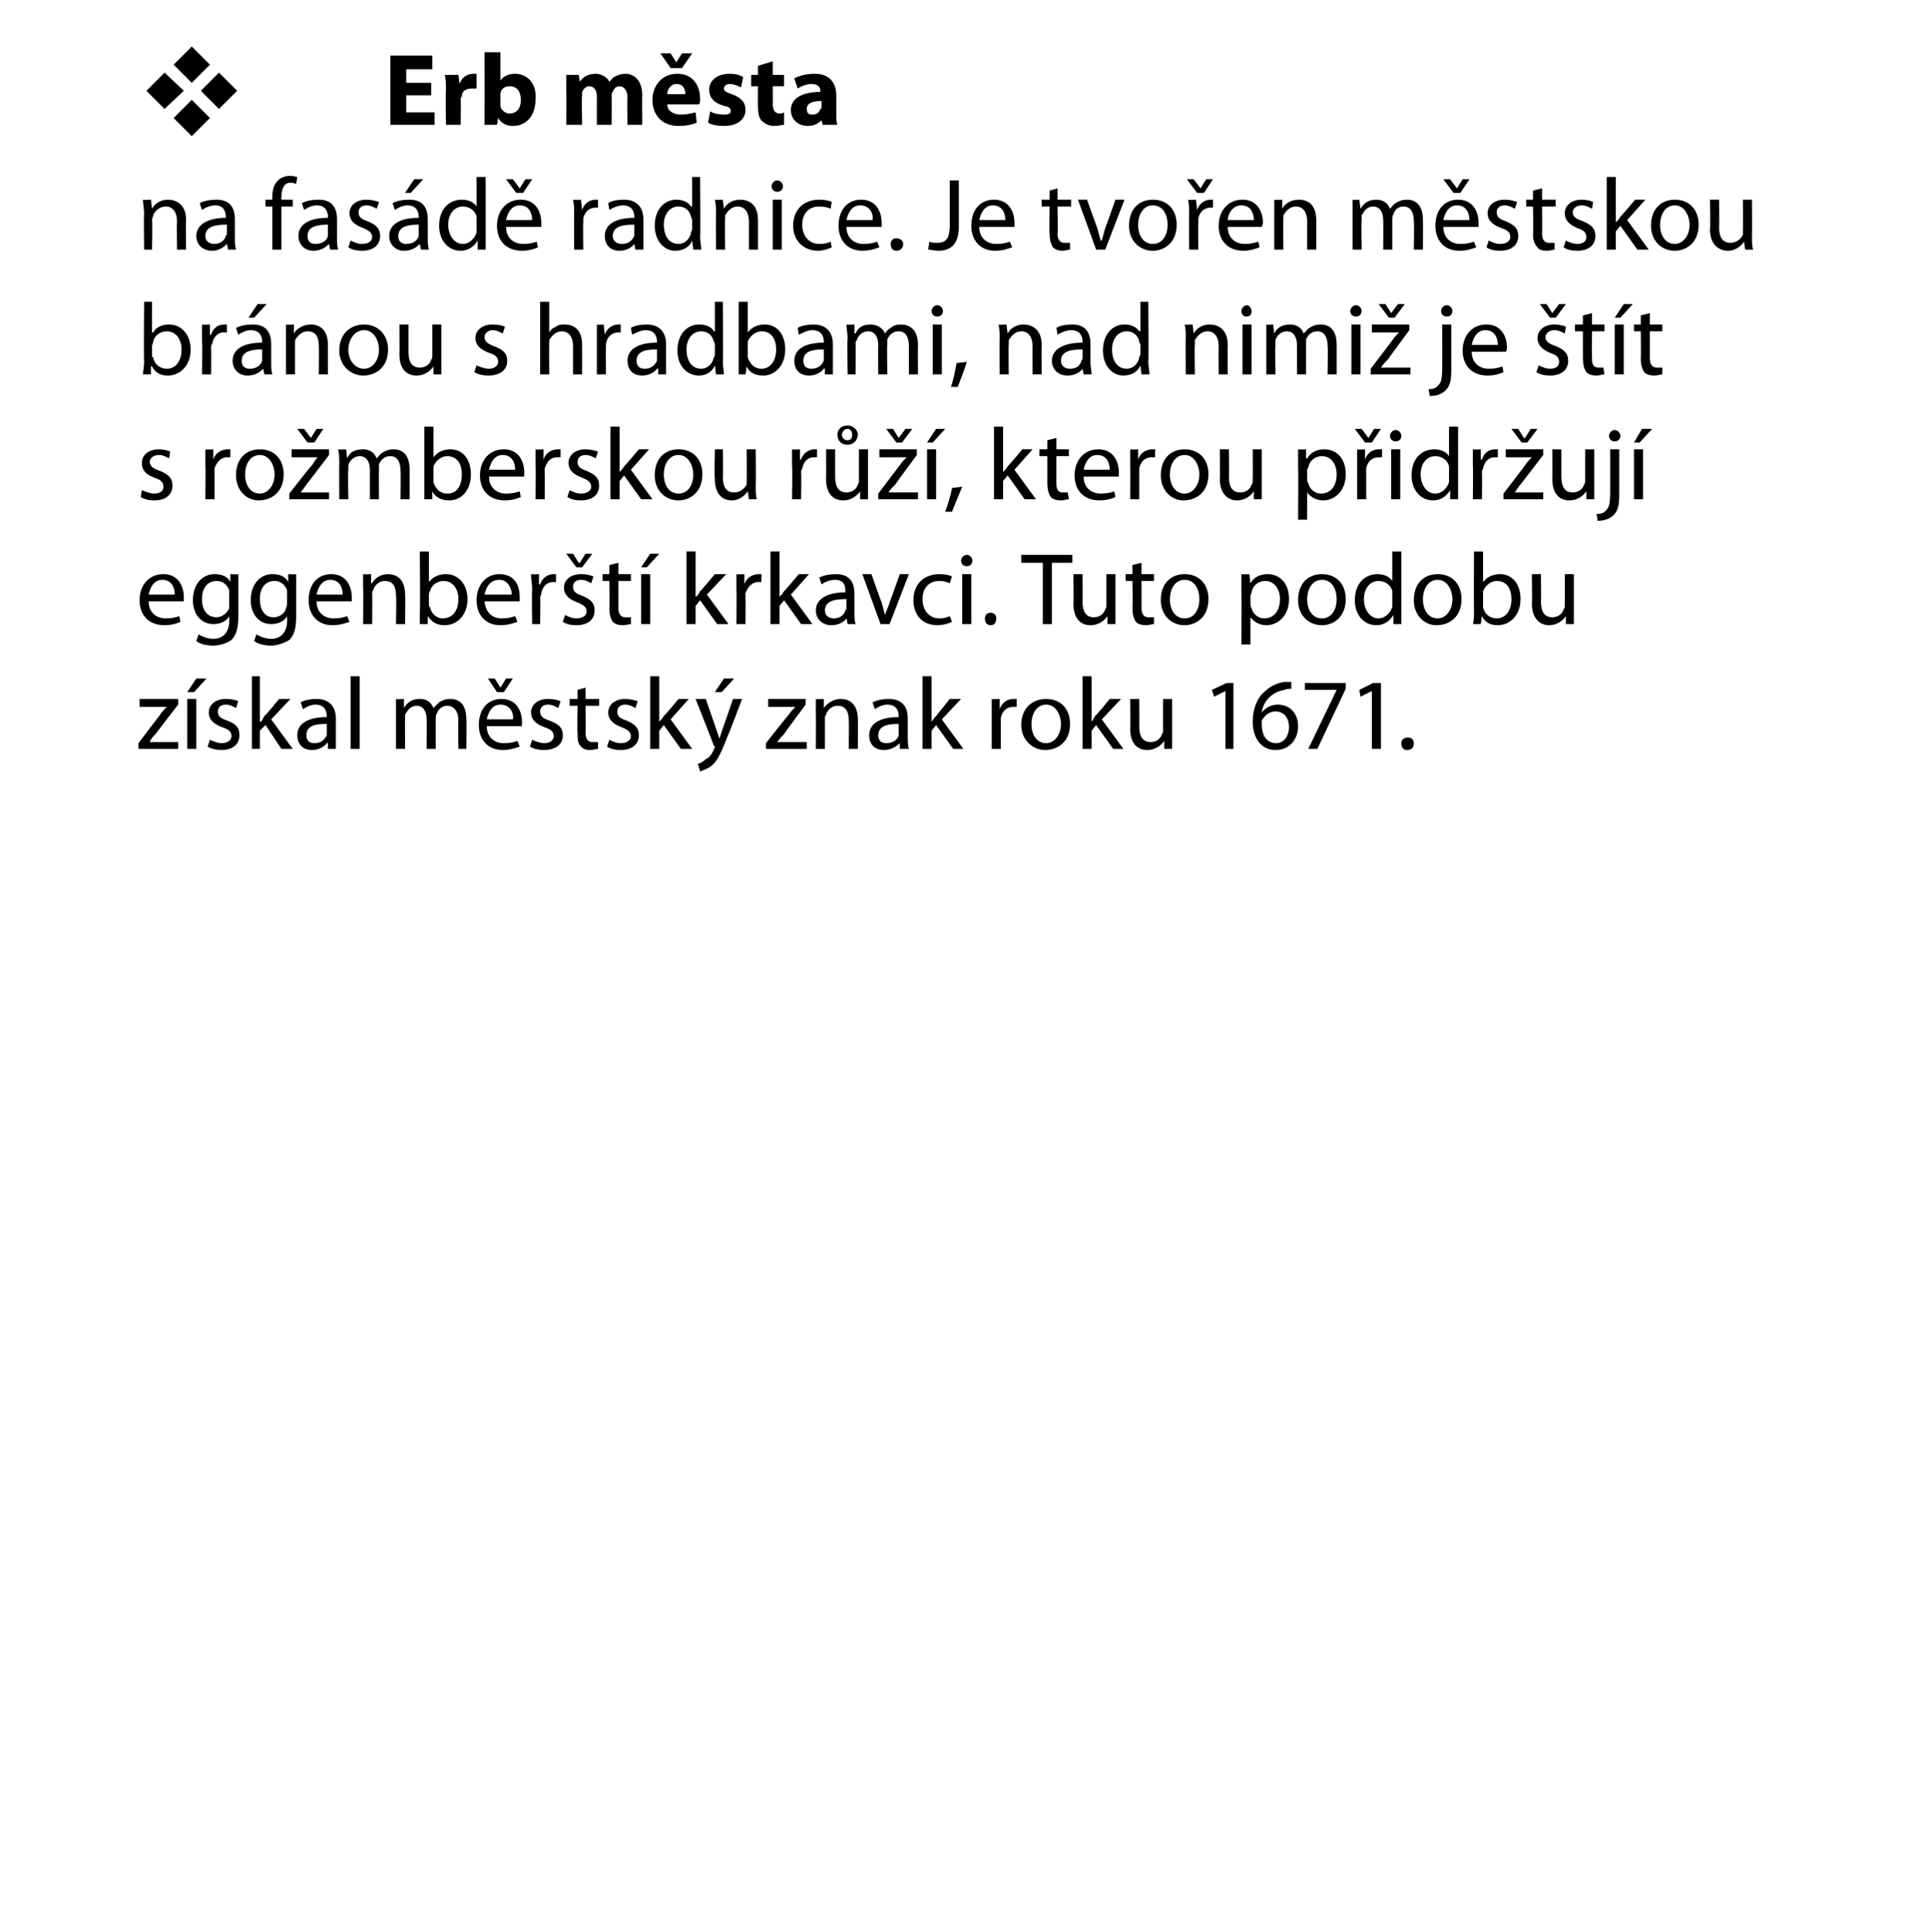<?xml version="1.0" standalone="no"?><!DOCTYPE svg PUBLIC "-//W3C//DTD SVG 1.1//EN" "http://www.w3.org/Graphics/SVG/1.1/DTD/svg11.dtd"><svg xmlns="http://www.w3.org/2000/svg" version="1.1" width="170px" height="170.3px" viewBox="0 0 170 170.3"><desc>v Erb m sta na fas d radnice Je tvo en m stskou br nou s hradbami, nad nimi je t t s ro mberskou r , kterou p i</desc><defs/><g id="Polygon170508"><path d="m12.2 65.5l1.9-2.5c.2-.3.4-.5.6-.7c0-.01 0 0 0 0h-2.4v-.7h3.4v.5s-1.99 2.57-2 2.6c-.2.2-.4.4-.5.7c-.05-.05 0 0 0 0h2.5v.6h-3.5v-.5zm4.3.5v-4.4h.8v4.4h-.8zm1.7-6.2L17.1 61h-.6l.8-1.2h.9zm.3 5.4c.2.1.7.3 1 .3c.6 0 .9-.3.9-.6c0-.4-.2-.6-.8-.8c-.8-.3-1.2-.7-1.2-1.3c0-.7.6-1.2 1.5-1.2c.5 0 .9.1 1.1.2l-.2.6c-.2-.1-.5-.3-.9-.3c-.5 0-.7.3-.7.6c0 .4.2.6.8.8c.8.3 1.1.6 1.1 1.3c0 .8-.6 1.3-1.6 1.3c-.4 0-.9-.1-1.2-.3l.2-.6zm4.4-1.6s.06.04.1 0c.1-.1.2-.3.3-.5c.04.05 1.3-1.5 1.3-1.5h1l-1.7 1.8l1.9 2.6h-1l-1.4-2.1l-.5.5v1.6h-.7v-6.4h.7v4zm6.7 1.4v1h-.7v-.5s-.06-.05-.1 0c-.2.3-.7.6-1.3.6c-.9 0-1.3-.6-1.3-1.3c0-1 .9-1.6 2.6-1.6v-.1c0-.3-.1-1-1-1c-.4 0-.8.2-1.1.4l-.2-.6c.3-.2.9-.3 1.4-.3c1.3 0 1.7.9 1.7 1.7v1.7zm-.8-1.2c-.9 0-1.8.1-1.8 1c0 .5.3.7.7.7c.6 0 .9-.3 1.1-.7v-1zm2.1-4.2h.8v6.4h-.8v-6.4zm4 3.2v-1.2c-.03.04.7 0 .7 0v.8s.02-.05 0 0c.3-.5.7-.8 1.4-.8c.6 0 1 .3 1.2.8l.5-.5c.3-.2.6-.3 1-.3c.6 0 1.4.3 1.4 1.8c.03.04 0 2.6 0 2.6h-.7s-.04-2.46 0-2.5c0-.8-.4-1.3-1-1.3c-.4 0-.8.3-.9.7c-.1.1-.1.3-.1.4v2.7h-.8s.03-2.61 0-2.6c0-.7-.3-1.2-.9-1.2c-.5 0-.8.4-1 .8v.4c-.02-.02 0 2.6 0 2.6h-.8v-3.2zm8 1.2c0 1 .7 1.5 1.5 1.5c.6 0 .9-.1 1.2-.2l.2.5c-.3.1-.8.3-1.5.3c-1.3 0-2.1-.9-2.1-2.2c0-1.3.7-2.3 2-2.3c1.4 0 1.8 1.2 1.8 2v.4h-3.1zm2.3-.6c.1-.5-.2-1.3-1.1-1.3c-.8 0-1.1.8-1.2 1.3h2.3zM43.8 61l-.8-1.2h.6l.5.8l.5-.8h.6l-.8 1.2h-.6zm3.1 4.2c.2.1.7.3 1.1.3c.5 0 .8-.3.8-.6c0-.4-.2-.6-.8-.8c-.8-.3-1.2-.7-1.2-1.3c0-.7.6-1.2 1.5-1.2c.5 0 .9.1 1.1.2l-.2.6c-.2-.1-.5-.3-.9-.3c-.5 0-.7.3-.7.6c0 .4.2.6.8.8c.8.3 1.2.6 1.2 1.3c0 .8-.6 1.3-1.7 1.3c-.4 0-.9-.1-1.2-.3l.2-.6zm4.7-4.6v1h1.2v.6h-1.2s.03 2.4 0 2.4c0 .5.2.8.6.8h.5v.6c-.1 0-.4.1-.7.1c-.4 0-.6-.1-.8-.3c-.3-.3-.3-.7-.3-1.2c-.04.03 0-2.4 0-2.4h-.7v-.6h.7v-.8l.7-.2zm2.1 4.6c.2.1.6.3 1 .3c.6 0 .9-.3.9-.6c0-.4-.3-.6-.8-.8c-.8-.3-1.2-.7-1.2-1.3c0-.7.6-1.2 1.5-1.2c.4 0 .8.1 1.1.2l-.2.6c-.2-.1-.5-.3-.9-.3c-.5 0-.7.3-.7.6c0 .4.2.6.8.8c.7.3 1.1.6 1.1 1.3c0 .8-.6 1.3-1.6 1.3c-.5 0-.9-.1-1.2-.3l.2-.6zm4.4-1.6s.04.04 0 0c.1-.1.3-.3.4-.5c.02.05 1.3-1.5 1.3-1.5h.9l-1.6 1.8L61 66h-1l-1.5-2.1l-.4.5v1.6h-.8v-6.4h.8v4zm4.1-2l.9 2.6l.3.9l.3-.9l.9-2.6h.8s-1.19 3.15-1.2 3.1c-.6 1.5-.9 2.3-1.5 2.8c-.4.3-.8.4-1 .5l-.2-.7c.2 0 .5-.2.7-.4c.3-.1.5-.4.7-.8c0-.1.1-.2.1-.2c0-.1 0-.1-.1-.2c.01-.04-1.6-4.1-1.6-4.1h.9zm2.5-1.8L63.6 61h-.6l.8-1.2h.9zm2.8 5.7s1.99-2.52 2-2.5c.2-.3.4-.5.6-.7c-.03-.01 0 0 0 0h-2.4v-.7h3.3v.5s-1.92 2.57-1.9 2.6c-.2.2-.4.4-.6.7c.02-.05 0 0 0 0h2.6v.6h-3.6v-.5zm4.4-2.7v-1.2c-.02.04.7 0 .7 0v.8s.05-.04 0 0c.3-.4.8-.8 1.5-.8c.6 0 1.5.3 1.5 1.8c.02.01 0 2.6 0 2.6h-.8s.03-2.51 0-2.5c0-.7-.2-1.3-1-1.3c-.5 0-.9.4-1 .8c-.1.1-.1.2-.1.4v2.6h-.8s.02-3.18 0-3.2zM80 65c0 .3 0 .7.1 1h-.8v-.5s-.05-.05 0 0c-.3.3-.8.6-1.4.6c-.9 0-1.3-.6-1.3-1.3c0-1 .9-1.6 2.6-1.6v-.1c0-.3-.1-1-1-1c-.4 0-.8.2-1.1.4l-.2-.6c.4-.2.9-.3 1.4-.3c1.4 0 1.7.9 1.7 1.7v1.7zm-.8-1.2c-.8 0-1.8.1-1.8 1c0 .5.3.7.7.7c.6 0 1-.3 1.1-.7v-1zm2.9-.2s-.02.04 0 0c.1-.1.2-.3.4-.5l1.2-1.5h1L83 63.4l1.9 2.6h-.9l-1.5-2.1l-.4.5v1.6h-.8v-6.4h.8v4zm5.3-.6v-1.4c-.02.04.7 0 .7 0v.9s.03.01 0 0c.2-.6.7-.9 1.2-.9h.3v.7h-.3c-.6 0-1 .4-1.1 1v2.7h-.8v-3zm6.9.8c0 1.6-1.1 2.3-2.2 2.3c-1.1 0-2.1-.9-2.1-2.2c0-1.5 1-2.3 2.2-2.3c1.3 0 2.1.9 2.1 2.2zm-3.4 0c0 1 .5 1.7 1.3 1.7c.7 0 1.3-.7 1.3-1.7c0-.7-.4-1.7-1.3-1.7c-.9 0-1.3.9-1.3 1.7zm5.3-.2s-.03.04 0 0c.1-.1.2-.3.3-.5c.05.05 1.3-1.5 1.3-1.5h1l-1.7 1.8L99 66h-.9l-1.5-2.1l-.4.5v1.6h-.8v-6.4h.8v4zm7.1 1.2v1.2h-.7v-.7s-.03-.01 0 0c-.2.3-.7.8-1.5.8c-.7 0-1.5-.4-1.5-1.9c.03-.01 0-2.6 0-2.6h.8s.02 2.45 0 2.4c0 .9.3 1.4 1 1.4c.5 0 .9-.3 1-.7c.1-.1.1-.2.1-.4v-2.7h.8v3.2zm4.7-3.9l-1 .5l-.2-.6l1.3-.6h.6v5.8h-.7v-5.1zm5.8-.2c-.1 0-.4 0-.6.1c-1.2.2-1.9 1.1-2 2c.3-.4.8-.7 1.4-.7c1.1 0 1.8.8 1.8 1.9c0 1.1-.7 2.1-2 2.1c-1.2 0-2-1-2-2.5c0-1.1.4-2.1 1-2.6c.5-.5 1.1-.8 1.8-.9h.6v.6zm-.2 3.4c0-.9-.5-1.4-1.2-1.4c-.5 0-.9.3-1.2.8v.3c0 1 .4 1.7 1.3 1.7c.6 0 1.1-.6 1.1-1.4zm5-3.9v.5l-2.5 5.3h-.8l2.5-5.2H115v-.6h3.6zm2.3.7l-1 .5l-.1-.6l1.2-.6h.7v5.8h-.8v-5.1zm2.6 4.6c0-.3.2-.5.6-.5c.3 0 .5.2.5.5c0 .4-.2.6-.6.6c-.3 0-.5-.2-.5-.6z" stroke="none" fill="#000"/></g><g id="Polygon170507"><path d="m13.1 53c0 1 .7 1.5 1.5 1.5c.6 0 .9-.1 1.2-.2l.1.5c-.2.1-.7.3-1.4.3c-1.4 0-2.2-.9-2.2-2.2c0-1.3.8-2.3 2.1-2.3c1.4 0 1.8 1.2 1.8 2v.4h-3.1zm2.3-.6c0-.5-.2-1.3-1.1-1.3c-.8 0-1.1.8-1.2 1.3h2.3zm5.6 2c0 1-.2 1.6-.6 2c-.4.3-1.1.5-1.6.5c-.5 0-1.1-.1-1.5-.4l.2-.6c.3.2.8.4 1.3.4c.8 0 1.4-.5 1.4-1.6c.02.03 0-.4 0-.4c0 0 .01-.05 0 0c-.2.4-.7.7-1.4.7c-1.1 0-1.8-.9-1.8-2.1c0-1.5.9-2.3 1.9-2.3c.8 0 1.2.3 1.4.7v-.7s.74.04.7 0v3.8zm-.8-2v-.4c-.2-.5-.6-.8-1.1-.8c-.8 0-1.3.6-1.3 1.6c0 .9.4 1.6 1.3 1.6c.4 0 .9-.3 1.1-.8v-1.2zm5.9 2c0 1-.2 1.6-.6 2c-.5.3-1.1.5-1.6.5c-.5 0-1.1-.1-1.5-.4l.2-.6c.3.2.8.4 1.3.4c.8 0 1.4-.5 1.4-1.6c.02.03 0-.4 0-.4c0 0 0-.05 0 0c-.2.4-.7.7-1.4.7c-1.1 0-1.8-.9-1.8-2.1c0-1.5.9-2.3 1.9-2.3c.8 0 1.2.3 1.4.7c-.01 0 0 0 0 0v-.7s.74.04.7 0v3.8zm-.8-2v-.4c-.2-.5-.6-.8-1.1-.8c-.8 0-1.3.6-1.3 1.6c0 .9.4 1.6 1.2 1.6c.5 0 1-.3 1.1-.8c.1-.2.1-.3.1-.5v-.7zm2.6.6c0 1 .7 1.5 1.5 1.5c.6 0 .9-.1 1.2-.2l.2.5c-.3.1-.8.3-1.5.3c-1.3 0-2.1-.9-2.1-2.2c0-1.3.7-2.3 2-2.3c1.4 0 1.8 1.2 1.8 2v.4h-3.1zm2.3-.6c0-.5-.2-1.3-1.1-1.3c-.8 0-1.1.8-1.2 1.3h2.3zm1.8-.6v-1.2c-.01.04.7 0 .7 0v.8s.06-.04.1 0c.2-.4.7-.8 1.4-.8c.6 0 1.5.3 1.5 1.8c.04.01 0 2.6 0 2.6h-.8s.05-2.51 0-2.5c0-.7-.2-1.3-1-1.3c-.5 0-.9.4-1 .8c-.1.1-.1.2-.1.4c.02-.02 0 2.6 0 2.6h-.8s.03-3.18 0-3.2zm5-3.2h.8v2.7s.04.05 0 0c.3-.4.8-.7 1.5-.7c1.1 0 1.9.9 1.9 2.2c0 1.5-1 2.3-2 2.3c-.6 0-1.1-.2-1.5-.8c.04-.01 0 0 0 0v.7h-.7v-1.1c.04-.02 0-5.3 0-5.3zm.8 4.7c0 .1 0 .2.1.2c.1.6.6 1 1.1 1c.9 0 1.4-.7 1.4-1.7c0-.9-.5-1.6-1.3-1.6c-.6 0-1.1.4-1.2.9c-.1.1-.1.3-.1.4v.8zm4.9-.3c.1 1 .7 1.5 1.5 1.5c.6 0 .9-.1 1.2-.2l.2.5c-.3.1-.8.3-1.5.3c-1.3 0-2.1-.9-2.1-2.2c0-1.3.8-2.3 2-2.3c1.5 0 1.8 1.2 1.8 2v.4h-3.1zm2.4-.6c0-.5-.3-1.3-1.1-1.3c-.9 0-1.2.8-1.3 1.3h2.4zm1.8-.4c0-.5-.1-1-.1-1.4c.02.04.7 0 .7 0v.9h.1c.2-.6.7-.9 1.2-.9h.2v.7h-.3c-.5 0-.9.4-1 1c0 .1-.1.3-.1.4c.04-.02 0 2.3 0 2.3h-.7s-.05-3 0-3zm2.9 2.2c.2.1.6.3 1 .3c.6 0 .9-.3.9-.6c0-.4-.3-.6-.8-.8c-.8-.3-1.2-.7-1.2-1.3c0-.7.6-1.2 1.5-1.2c.5 0 .8.1 1.1.2l-.2.6c-.2-.1-.5-.3-.9-.3c-.5 0-.7.3-.7.6c0 .4.2.6.8.8c.7.3 1.1.6 1.1 1.3c0 .8-.6 1.3-1.6 1.3c-.5 0-.9-.1-1.2-.3l.2-.6zm1-4.2l-.9-1.2h.6l.5.8h.1l.5-.8h.6l-.9 1.2h-.5zm3.7-.4v1h1.1v.6h-1.1v2.4c0 .5.2.8.6.8h.5v.6c-.2 0-.4.1-.7.1c-.4 0-.7-.1-.9-.3c-.2-.3-.3-.7-.3-1.2c.03.03 0-2.4 0-2.4h-.6v-.6h.6v-.8l.8-.2zm2 5.4v-4.4h.8v4.4h-.8zm1.6-6.2L57 50h-.5l.8-1.2h.8zm3.2 3.8s.04.04 0 0c.2-.1.3-.3.4-.5c.02.05 1.3-1.5 1.3-1.5h1l-1.7 1.8l1.9 2.6h-1l-1.5-2.1l-.4.5v1.6h-.8v-6.4h.8v4zm3.6-.6v-1.4c-.01.04.7 0 .7 0v.9s.05.01 0 0c.2-.6.7-.9 1.3-.9h.2v.7h-.3c-.5 0-.9.4-1.1 1v.4c.02-.02 0 2.3 0 2.3h-.8s.03-3 0-3zm3.8.6s.02.04 0 0c.1-.1.3-.3.4-.5c0 .05 1.3-1.5 1.3-1.5h.9l-1.6 1.8l1.9 2.6h-1l-1.5-2.1l-.4.5v1.6h-.8v-6.4h.8v4zm6.6 1.4c0 .3 0 .7.1 1h-.7l-.1-.5s-.01-.05 0 0c-.2.3-.7.6-1.3.6c-.9 0-1.4-.6-1.4-1.3c0-1 1-1.6 2.6-1.6v-.1c0-.3 0-1-.9-1c-.5 0-.9.2-1.2.4l-.2-.6c.4-.2.9-.3 1.5-.3c1.3 0 1.6.9 1.6 1.7v1.7zm-.7-1.2c-.9 0-1.9.1-1.9 1c0 .5.4.7.8.7c.5 0 .9-.3 1-.7c.1-.1.1-.2.1-.3v-.7zm2.2-2.2s.87 2.48.9 2.5l.3 1.1c.1-.4.3-.7.4-1.1c.02-.02.9-2.5.9-2.5h.8L78.4 55h-.8L76 50.6h.8zm7.1 4.2c-.2.1-.7.3-1.3.3c-1.3 0-2.1-.9-2.1-2.2c0-1.4.9-2.3 2.3-2.3c.5 0 .9.1 1.1.2l-.2.6c-.2-.1-.5-.2-.9-.2c-1 0-1.5.7-1.5 1.6c0 1 .6 1.7 1.5 1.7c.4 0 .7-.1.9-.2l.2.5zm.9.2v-4.4h.8v4.4h-.8zm.9-5.6c0 .3-.2.5-.5.5c-.3 0-.5-.2-.5-.5c0-.2.2-.5.5-.5c.3 0 .5.3.5.5zm1.1 5.1c0-.3.2-.5.5-.5c.3 0 .5.2.5.5c0 .4-.2.6-.5.6c-.3 0-.5-.2-.5-.6zm5.1-4.9H90v-.7h4.5v.7h-1.8v5.4h-.8v-5.4zm6.4 4.2v1.2h-.7v-.7s-.03-.01 0 0c-.2.3-.7.8-1.5.8c-.7 0-1.5-.4-1.5-1.9c.03-.01 0-2.6 0-2.6h.8s.02 2.45 0 2.4c0 .9.3 1.4 1 1.4c.5 0 .9-.3 1-.7c.1-.1.1-.2.1-.4v-2.7h.8v3.2zm2.3-4.2v1h1.1v.6h-1.1v2.4c0 .5.2.8.6.8h.5v.6c-.2 0-.4.1-.7.1c-.4 0-.7-.1-.9-.3c-.2-.3-.3-.7-.3-1.2c.04.03 0-2.4 0-2.4h-.6v-.6h.6v-.8l.8-.2zm5.9 3.2c0 1.6-1.1 2.3-2.1 2.3c-1.2 0-2.1-.9-2.1-2.2c0-1.5.9-2.3 2.1-2.3c1.3 0 2.1.9 2.1 2.2zm-3.4 0c0 1 .5 1.7 1.3 1.7c.8 0 1.3-.7 1.3-1.7c0-.7-.3-1.7-1.3-1.7c-.9 0-1.3.9-1.3 1.7zm6.3-.7v-1.5c.01.04.7 0 .7 0l.1.8s-.03-.01 0 0c.3-.5.8-.8 1.5-.8c1.1 0 1.9.8 1.9 2.2c0 1.5-1 2.3-2 2.3c-.6 0-1.1-.3-1.4-.7c.04.02 0 0 0 0v2.4h-.8s.04-4.73 0-4.7zm.8 1.1c0 .1 0 .3.1.4c.1.5.6.9 1.1.9c.9 0 1.4-.7 1.4-1.7c0-.9-.5-1.6-1.3-1.6c-.6 0-1.1.4-1.2 1c0 .1-.1.2-.1.3v.7zm8.4-.4c0 1.6-1.1 2.3-2.1 2.3c-1.2 0-2.1-.9-2.1-2.2c0-1.5.9-2.3 2.1-2.3c1.3 0 2.1.9 2.1 2.2zm-3.4 0c0 1 .5 1.7 1.3 1.7c.8 0 1.3-.7 1.3-1.7c0-.7-.3-1.7-1.3-1.7c-.9 0-1.3.9-1.3 1.7zm8.3-4.2v6.4h-.7v-.8s-.03.04 0 0c-.3.5-.8.9-1.5.9c-1.1 0-1.9-.9-1.9-2.2c0-1.5.9-2.3 2-2.3c.7 0 1.1.3 1.3.6c0 .01 0 0 0 0v-2.6h.8zm-.8 3.8v-.3c-.1-.5-.6-.9-1.2-.9c-.8 0-1.3.7-1.3 1.6c0 .9.5 1.7 1.3 1.7c.5 0 1-.4 1.2-1v-1.1zm6.1.4c0 1.6-1.1 2.3-2.2 2.3c-1.1 0-2-.9-2-2.2c0-1.5.9-2.3 2.1-2.3c1.3 0 2.1.9 2.1 2.2zm-3.4 0c0 1 .5 1.7 1.3 1.7c.7 0 1.3-.7 1.3-1.7c0-.7-.4-1.7-1.3-1.7c-.9 0-1.3.9-1.3 1.7zm4.5-4.2h.8v2.7s-.02.05 0 0c.3-.4.8-.7 1.5-.7c1.1 0 1.8.9 1.8 2.2c0 1.5-1 2.3-2 2.3c-.6 0-1.1-.2-1.4-.8c-.02-.01 0 0 0 0l-.1.7h-.7c.1-.3.1-.7.1-1.1c-.02-.02 0-5.3 0-5.3zm.8 4.7v.2c.1.6.6 1 1.2 1c.8 0 1.3-.7 1.3-1.7c0-.9-.4-1.6-1.3-1.6c-.5 0-1 .4-1.2.9v1.2zm8 .5v1.2h-.7v-.7s-.02-.01 0 0c-.2.3-.7.8-1.5.8c-.6 0-1.5-.4-1.5-1.9c.04-.01 0-2.6 0-2.6h.8s.03 2.45 0 2.4c0 .9.3 1.4 1 1.4c.5 0 .9-.3 1-.7c.1-.1.1-.2.1-.4c.02.01 0-2.7 0-2.7h.8v3.2z" stroke="none" fill="#000"/></g><g id="Polygon170506"><path d="m12.5 43.2c.3.1.7.3 1.1.3c.6 0 .8-.3.8-.6c0-.4-.2-.6-.8-.8c-.8-.3-1.1-.7-1.1-1.3c0-.7.6-1.2 1.5-1.2c.4 0 .8.1 1 .2l-.1.6c-.2-.1-.5-.3-.9-.3c-.5 0-.8.3-.8.6c0 .4.3.6.9.8c.7.3 1.1.6 1.1 1.3c0 .8-.6 1.3-1.6 1.3c-.5 0-.9-.1-1.2-.3l.1-.6zm5.6-2.2v-1.4c-.01.04.7 0 .7 0v.9s.05.01 0 0c.2-.6.7-.9 1.3-.9h.2v.7h-.3c-.5 0-.9.4-1.1 1v.4c.02-.02 0 2.3 0 2.3h-.8s.03-3 0-3zm6.9.8c0 1.6-1.1 2.3-2.2 2.3c-1.1 0-2-.9-2-2.2c0-1.5.9-2.3 2.1-2.3c1.3 0 2.1.9 2.1 2.2zm-3.4 0c0 1 .5 1.7 1.3 1.7c.7 0 1.3-.7 1.3-1.7c0-.7-.4-1.7-1.3-1.7c-.9 0-1.3.9-1.3 1.7zm3.9 1.7s1.96-2.52 2-2.5c.2-.3.3-.5.5-.7c.04-.01 0 0 0 0h-2.3v-.7h3.3v.5s-1.95 2.57-2 2.6c-.1.2-.3.4-.5.7c-.01-.05 0 0 0 0h2.5v.6h-3.5v-.5zm1.6-4.5l-.9-1.2h.6l.6.8l.5-.8h.6l-.8 1.2h-.6zm2.8 1.8c0-.4 0-.8-.1-1.2c.04.04.7 0 .7 0l.1.8s0-.05 0 0c.2-.5.6-.8 1.4-.8c.6 0 1 .3 1.2.8c.2-.2.3-.4.5-.5c.3-.2.6-.3 1-.3c.6 0 1.4.3 1.4 1.8v2.6h-.8s.03-2.46 0-2.5c0-.8-.3-1.3-.9-1.3c-.5 0-.8.3-1 .7v.4c-.02.01 0 2.7 0 2.7h-.8v-2.6c0-.7-.3-1.2-.9-1.2c-.5 0-.9.4-1 .8v.4c-.05-.02 0 2.6 0 2.6h-.8s-.02-3.18 0-3.2zm7.5-3.2h.8v2.7s.01.05 0 0c.3-.4.8-.7 1.5-.7c1.1 0 1.8.9 1.8 2.2c0 1.5-.9 2.3-1.9 2.3c-.6 0-1.2-.2-1.5-.8c.02-.01 0 0 0 0v.7h-.7v-6.4zm.8 4.7v.2c.2.6.6 1 1.2 1c.9 0 1.3-.7 1.3-1.7c0-.9-.4-1.6-1.3-1.6c-.5 0-1 .4-1.2.9v1.2zm4.9-.3c0 1 .7 1.5 1.5 1.5c.6 0 .9-.1 1.2-.2l.1.5c-.2.1-.7.3-1.4.3c-1.4 0-2.2-.9-2.2-2.2c0-1.3.8-2.3 2.1-2.3c1.4 0 1.8 1.2 1.8 2v.4h-3.1zm2.3-.6c0-.5-.2-1.3-1.1-1.3c-.8 0-1.1.8-1.2 1.3h2.3zm1.8-.4v-1.4c-.01.04.7 0 .7 0v.9s.04.01 0 0c.2-.6.7-.9 1.3-.9h.2v.7h-.3c-.6 0-.9.4-1.1 1v.4c.02-.02 0 2.3 0 2.3h-.8s.03-3 0-3zm3 2.2c.2.1.6.3 1 .3c.6 0 .9-.3.9-.6c0-.4-.3-.6-.8-.8c-.8-.3-1.2-.7-1.2-1.3c0-.7.6-1.2 1.5-1.2c.4 0 .8.1 1.1.2l-.2.6c-.2-.1-.5-.3-.9-.3c-.5 0-.7.3-.7.6c0 .4.2.6.8.8c.7.3 1.1.6 1.1 1.3c0 .8-.6 1.3-1.6 1.3c-.5 0-.9-.1-1.2-.3l.2-.6zm4.4-1.6s.03.04 0 0c.1-.1.3-.3.4-.5c.01.05 1.3-1.5 1.3-1.5h.9l-1.6 1.8l1.9 2.6h-1L55 41.9l-.4.5v1.6h-.8v-6.4h.8v4zm7.3.2c0 1.6-1.1 2.3-2.1 2.3c-1.2 0-2.1-.9-2.1-2.2c0-1.5.9-2.3 2.1-2.3c1.3 0 2.1.9 2.1 2.2zm-3.4 0c0 1 .5 1.7 1.3 1.7c.8 0 1.3-.7 1.3-1.7c0-.7-.4-1.7-1.3-1.7c-.9 0-1.3.9-1.3 1.7zm8.1 1c0 .5 0 .9.1 1.2h-.7l-.1-.7s0-.01 0 0c-.2.3-.7.8-1.4.8c-.7 0-1.5-.4-1.5-1.9c-.05-.01 0-2.6 0-2.6h.7s.05 2.45 0 2.4c0 .9.3 1.4 1 1.4c.5 0 .9-.3 1.1-.7v-.4c.03.01 0-2.7 0-2.7h.8s.03 3.2 0 3.2zm3.2-1.8v-1.4c.01.04.7 0 .7 0v.9h.1c.2-.6.7-.9 1.2-.9h.2v.7h-.3c-.5 0-.9.4-1 1c-.1.1-.1.3-.1.4c.04-.02 0 2.3 0 2.3h-.8s.05-3 0-3zm6.7 1.8v1.2h-.7v-.7s-.04-.01 0 0c-.2.3-.7.8-1.5.8c-.7 0-1.5-.4-1.5-1.9c.02-.01 0-2.6 0-2.6h.8v2.4c0 .9.3 1.4 1 1.4c.5 0 .9-.3 1-.7c.1-.1.1-.2.1-.4v-2.7h.8v3.2zm-2.7-4.5c0-.4.3-.8.9-.8c.5 0 .9.4.9.8c0 .5-.4.9-.9.9c-.6 0-.9-.4-.9-.9zm1.3 0c0-.2-.1-.5-.4-.5c-.3 0-.5.3-.5.5c0 .3.2.5.5.5c.3 0 .4-.2.4-.5zm2.3 5.2l1.9-2.5c.2-.3.4-.5.6-.7c-.01-.01 0 0 0 0h-2.4v-.7h3.3v.5s-1.9 2.57-1.9 2.6c-.2.2-.4.4-.6.7c.04-.05 0 0 0 0h2.6v.6h-3.5v-.5zM79 39l-.9-1.2h.6l.5.8l.6-.8h.6l-.9 1.2h-.5zm2.7 5v-4.4h.8v4.4h-.8zm1.6-6.2L82.2 39h-.5l.8-1.2h.8zm0 7.3c.2-.5.5-1.5.6-2.1l.9-.1c-.3.7-.7 1.7-.9 2.2h-.6zm5.1-3.5s.02.04 0 0c.1-.1.3-.3.4-.5c0 .05 1.3-1.5 1.3-1.5h.9l-1.6 1.8l1.9 2.6h-1l-1.5-2.1l-.4.5v1.6h-.8v-6.4h.8v4zm4.7-3v1h1.1v.6h-1.1s-.02 2.4 0 2.4c0 .5.1.8.6.8h.4l.1.6c-.2 0-.4.1-.7.1c-.4 0-.7-.1-.9-.3c-.2-.3-.3-.7-.3-1.2v-2.4h-.7v-.6h.7v-.8l.8-.2zm2.4 3.4c0 1 .7 1.5 1.5 1.5c.6 0 .9-.1 1.2-.2l.1.5c-.2.1-.7.3-1.4.3c-1.4 0-2.2-.9-2.2-2.2c0-1.3.8-2.3 2.1-2.3c1.4 0 1.8 1.2 1.8 2v.4h-3.1zm2.3-.6c0-.5-.2-1.3-1.1-1.3c-.8 0-1.1.8-1.2 1.3h2.3zm1.8-.4v-1.4c-.01.04.7 0 .7 0v.9s.04.01 0 0c.2-.6.7-.9 1.3-.9h.2v.7h-.3c-.6 0-1 .4-1.1 1v2.7h-.8s.02-3 0-3zm6.9.8c0 1.6-1.1 2.3-2.2 2.3c-1.1 0-2-.9-2-2.2c0-1.5.9-2.3 2.1-2.3c1.3 0 2.1.9 2.1 2.2zm-3.4 0c0 1 .5 1.7 1.3 1.7c.7 0 1.3-.7 1.3-1.7c0-.7-.4-1.7-1.3-1.7c-.9 0-1.3.9-1.3 1.7zm8.1 1v1.2h-.7v-.7s-.02-.01 0 0c-.2.3-.7.8-1.5.8c-.6 0-1.5-.4-1.5-1.9c.04-.01 0-2.6 0-2.6h.8s.03 2.45 0 2.4c0 .9.3 1.4 1 1.4c.5 0 .9-.3 1-.7c.1-.1.1-.2.1-.4c.02.01 0-2.7 0-2.7h.8v3.2zm3.2-1.7v-1.5c0 .04.7 0 .7 0v.8h.1c.3-.5.8-.8 1.5-.8c1.1 0 1.9.8 1.9 2.2c0 1.5-1 2.3-2 2.3c-.6 0-1.1-.3-1.4-.7c.03.02 0 0 0 0v2.4h-.8s.03-4.73 0-4.7zm.8 1.1c0 .1 0 .3.1.4c.1.5.6.9 1.1.9c.9 0 1.4-.7 1.4-1.7c0-.9-.5-1.6-1.3-1.6c-.6 0-1.1.4-1.2 1c-.1.1-.1.2-.1.3v.7zm4.4-1.2v-1.4c-.03.04.7 0 .7 0v.9s.02.01 0 0c.2-.6.7-.9 1.2-.9h.3v.7h-.3c-.6 0-1 .4-1.1 1v2.7h-.8v-3zm.7-2l-.9-1.2h.6l.6.8l.5-.8h.6l-.8 1.2h-.6zm2.3 5v-4.4h.8v4.4h-.8zm.9-5.6c0 .3-.2.5-.5.5c-.3 0-.5-.2-.5-.5c0-.2.2-.5.5-.5c.3 0 .5.3.5.5zm5-.8v6.4h-.7v-.8s-.03.04 0 0c-.3.5-.8.9-1.5.9c-1.1 0-1.9-.9-1.9-2.2c0-1.5.9-2.3 2-2.3c.7 0 1.1.3 1.3.6c-.01.01 0 0 0 0v-2.6h.8zm-.8 3.8v-.3c-.1-.5-.6-.9-1.2-.9c-.8 0-1.3.7-1.3 1.6c0 .9.5 1.7 1.3 1.7c.5 0 1-.4 1.2-1v-1.1zm2.1-.4v-1.4c0 .04.7 0 .7 0v.9h.1c.2-.6.6-.9 1.2-.9h.2v.7h-.3c-.5 0-.9.4-1 1c-.1.1-.1.3-.1.4c.03-.02 0 2.3 0 2.3h-.8s.04-3 0-3zm2.7 2.5s1.94-2.52 1.9-2.5c.2-.3.4-.5.6-.7c.01-.01 0 0 0 0h-2.3v-.7h3.3v.5l-2 2.6c-.2.2-.3.4-.5.7c-.03-.05 0 0 0 0h2.5v.6h-3.5v-.5zm1.6-4.5l-.9-1.2h.6l.5.8h.1l.5-.8h.6l-.9 1.2h-.5zm6.4 3.8v1.2h-.7v-.7s-.04-.01 0 0c-.2.3-.7.8-1.5.8c-.7 0-1.5-.4-1.5-1.9c.02-.01 0-2.6 0-2.6h.8v2.4c0 .9.3 1.4 1 1.4c.5 0 .9-.3 1-.7c.1-.1.1-.2.1-.4v-2.7h.8v3.2zm.2 2.5c.4 0 .7-.1.9-.4c.2-.2.3-.5.3-1.6v-3.7h.8v4c0 .9-.1 1.4-.5 1.8c-.4.4-1 .5-1.4.5l-.1-.6zm2.1-6.9c0 .3-.2.5-.5.5c-.3 0-.5-.2-.5-.5c0-.2.2-.5.5-.5c.3 0 .5.3.5.5zM144 44v-4.4h.8v4.4h-.8zm1.6-6.2l-1.1 1.2h-.5l.7-1.2h.9z" stroke="none" fill="#000"/></g><g id="Polygon170505"><path d="m12.7 26.6h.7v2.7s.06.05.1 0c.2-.4.7-.7 1.4-.7c1.1 0 1.9.9 1.9 2.2c0 1.5-1 2.3-2 2.3c-.6 0-1.1-.2-1.4-.8h-.1v.7h-.7c0-.3.1-.7.1-1.1c-.04-.02 0-5.3 0-5.3zm.7 4.7c0 .1 0 .2.1.2c.1.6.6 1 1.2 1c.8 0 1.3-.7 1.3-1.7c0-.9-.5-1.6-1.3-1.6c-.6 0-1.1.4-1.2.9c0 .1-.1.3-.1.4v.8zm4.4-1.3v-1.4c0 .04.7 0 .7 0v.9h.1c.2-.6.6-.9 1.2-.9h.2v.7h-.3c-.5 0-.9.4-1 1c-.1.1-.1.3-.1.4c.03-.02 0 2.3 0 2.3h-.8s.04-3 0-3zm6.1 2c0 .3 0 .7.1 1h-.7l-.1-.5s-.03-.05 0 0c-.3.3-.7.6-1.4.6c-.8 0-1.3-.6-1.3-1.3c0-1 .9-1.6 2.6-1.6v-.1c0-.3-.1-1-1-1c-.4 0-.8.2-1.1.4l-.2-.6c.4-.2.9-.3 1.5-.3c1.3 0 1.6.9 1.6 1.7v1.7zm-.8-1.2c-.8 0-1.8.1-1.8 1c0 .5.3.7.7.7c.6 0 1-.3 1.1-.7v-1zm.4-4L22.4 28h-.5l.8-1.2h.8zm1.7 3v-1.2c-.03.04.7 0 .7 0v.8s.03-.04 0 0c.2-.4.8-.8 1.5-.8c.6 0 1.5.3 1.5 1.8v2.6h-.8s.02-2.51 0-2.5c0-.7-.2-1.3-1-1.3c-.5 0-.9.4-1.1.8v3h-.8v-3.2zm9 1c0 1.6-1.1 2.3-2.2 2.3c-1.1 0-2.1-.9-2.1-2.2c0-1.5 1-2.3 2.2-2.3c1.2 0 2.1.9 2.1 2.2zm-3.5 0c0 1 .6 1.7 1.4 1.7c.7 0 1.3-.7 1.3-1.7c0-.7-.4-1.7-1.3-1.7c-.9 0-1.4.9-1.4 1.7zm8.2 1v1.2h-.7v-.7s-.04-.01 0 0c-.2.3-.7.8-1.5.8c-.7 0-1.5-.4-1.5-1.9c.02-.01 0-2.6 0-2.6h.8v2.4c0 .9.3 1.4 1 1.4c.5 0 .9-.3 1-.7c.1-.1.1-.2.1-.4v-2.7h.8v3.2zm3.1.4c.2.1.7.3 1.1.3c.5 0 .8-.3.8-.6c0-.4-.2-.6-.8-.8c-.8-.3-1.2-.7-1.2-1.3c0-.7.6-1.2 1.5-1.2c.5 0 .9.1 1.1.2l-.2.6c-.2-.1-.5-.3-.9-.3c-.4 0-.7.3-.7.6c0 .4.3.6.8.8c.8.3 1.2.6 1.2 1.3c0 .8-.6 1.3-1.7 1.3c-.4 0-.9-.1-1.2-.3l.2-.6zm5.6-5.6h.8v2.7s-.01.04 0 0c.1-.2.3-.4.6-.5c.2-.2.5-.2.8-.2c.6 0 1.5.3 1.5 1.8v2.6h-.8v-2.5c0-.7-.3-1.3-1-1.3c-.5 0-.9.4-1.1.8v.4c-.02-.03 0 2.6 0 2.6h-.8v-6.4zm5 3.4v-1.4c-.05.04.6 0 .6 0l.1.9s.01.01 0 0c.2-.6.7-.9 1.2-.9h.2v.7h-.2c-.6 0-1 .4-1.1 1v.4c-.02-.02 0 2.3 0 2.3h-.8v-3zm6.1 2v1h-.7v-.5s-.08-.05-.1 0c-.2.3-.7.6-1.3.6c-.9 0-1.3-.6-1.3-1.3c0-1 .9-1.6 2.6-1.6v-.1c0-.3-.1-1-1-1c-.4 0-.8.2-1.2.4l-.1-.6c.3-.2.9-.3 1.4-.3c1.3 0 1.7.9 1.7 1.7v1.7zm-.8-1.2c-.9 0-1.8.1-1.8 1c0 .5.3.7.7.7c.6 0 .9-.3 1.1-.7v-1zm5.8-4.2s.05 5.27 0 5.3c0 .4.1.8.1 1.1h-.7l-.1-.8s.02.04 0 0c-.2.5-.7.9-1.4.9c-1.1 0-1.9-.9-1.9-2.2c0-1.5.9-2.3 1.9-2.3c.7 0 1.2.3 1.3.6h.1v-2.6h.7zm-.7 3.8c0-.1 0-.2-.1-.3c-.1-.5-.5-.9-1.1-.9c-.8 0-1.3.7-1.3 1.6c0 .9.4 1.7 1.3 1.7c.5 0 1-.4 1.1-1c.1-.1.1-.2.1-.3v-.8zm2.1-3.8h.8v2.7s-.01.05 0 0c.3-.4.8-.7 1.5-.7c1.1 0 1.8.9 1.8 2.2c0 1.5-1 2.3-1.9 2.3c-.7 0-1.2-.2-1.5-.8c-.01-.01 0 0 0 0l-.1.7h-.6v-6.4zm.8 4.7v.2c.2.6.6 1 1.2 1c.8 0 1.3-.7 1.3-1.7c0-.9-.4-1.6-1.3-1.6c-.5 0-1 .4-1.2.9v1.2zm7.5.7v1h-.7v-.5s-.08-.05-.1 0c-.2.3-.7.6-1.3.6c-.9 0-1.3-.6-1.3-1.3c0-1 .9-1.6 2.6-1.6v-.1c0-.3-.1-1-1-1c-.4 0-.8.2-1.2.4l-.1-.6c.3-.2.9-.3 1.4-.3c1.3 0 1.7.9 1.7 1.7v1.7zm-.8-1.2c-.9 0-1.8.1-1.8 1c0 .5.3.7.7.7c.6 0 .9-.3 1.1-.7v-1zm2.1-1c0-.4-.1-.8-.1-1.2c.02.04.7 0 .7 0v.8s.07-.05.1 0c.2-.5.6-.8 1.3-.8c.6 0 1.1.3 1.3.8c.1-.2.3-.4.5-.5c.2-.2.5-.3.9-.3c.6 0 1.5.3 1.5 1.8c-.02.04 0 2.6 0 2.6h-.8s.01-2.46 0-2.5c0-.8-.3-1.3-.9-1.3c-.5 0-.8.3-1 .7v.4c-.05.01 0 2.7 0 2.7h-.8s-.02-2.61 0-2.6c0-.7-.3-1.2-.9-1.2c-.5 0-.9.4-1 .8c-.1.1-.1.2-.1.4c.03-.02 0 2.6 0 2.6h-.7s-.05-3.18 0-3.2zm7.5 3.2v-4.4h.8v4.4h-.8zm.9-5.6c0 .3-.2.5-.5.5c-.3 0-.5-.2-.5-.5c0-.2.2-.5.5-.5c.3 0 .5.3.5.5zm.7 6.7c.2-.5.4-1.5.5-2.1l.9-.1c-.2.7-.6 1.7-.8 2.2h-.6zm4.3-4.3c0-.4 0-.8-.1-1.2c.04.04.7 0 .7 0l.1.8s0-.04 0 0c.2-.4.7-.8 1.4-.8c.6 0 1.6.3 1.6 1.8c-.02.01 0 2.6 0 2.6h-.8s-.01-2.51 0-2.5c0-.7-.3-1.3-1-1.3c-.5 0-.9.4-1.1.8v.4c-.03-.02 0 2.6 0 2.6h-.8s-.02-3.18 0-3.2zm8 2.2c0 .3.1.7.1 1h-.7l-.1-.5s.01-.05 0 0c-.2.3-.7.6-1.3.6c-.9 0-1.4-.6-1.4-1.3c0-1 1-1.6 2.7-1.6v-.1c0-.3-.1-1-1-1c-.4 0-.9.2-1.2.4l-.1-.6c.3-.2.8-.3 1.4-.3c1.3 0 1.6.9 1.6 1.7v1.7zm-.7-1.2c-.9 0-1.9.1-1.9 1c0 .5.4.7.8.7c.6 0 .9-.3 1-.7c.1-.1.1-.2.1-.3v-.7zm5.8-4.2s.04 5.27 0 5.3c0 .4.1.8.1 1.1h-.7l-.1-.8s.01.04 0 0c-.2.5-.7.9-1.5.9c-1 0-1.8-.9-1.8-2.2c0-1.5.9-2.3 1.9-2.3c.7 0 1.1.3 1.3.6h.1v-2.6h.7zm-.7 3.8c0-.1-.1-.2-.1-.3c-.1-.5-.5-.9-1.1-.9c-.8 0-1.3.7-1.3 1.6c0 .9.4 1.7 1.3 1.7c.5 0 1-.4 1.1-1c0-.1.1-.2.1-.3v-.8zm4-.6c0-.4 0-.8-.1-1.2c.03.04.7 0 .7 0l.1.8s0-.04 0 0c.2-.4.7-.8 1.4-.8c.6 0 1.6.3 1.6 1.8c-.02.01 0 2.6 0 2.6h-.8s-.02-2.51 0-2.5c0-.7-.3-1.3-1-1.3c-.5 0-.9.4-1.1.8v.4c-.04-.02 0 2.6 0 2.6h-.8s-.03-3.18 0-3.2zm5 3.2v-4.4h.8v4.4h-.8zm.8-5.6c0 .3-.1.5-.5.5c-.2 0-.4-.2-.4-.5c0-.2.2-.5.5-.5c.2 0 .4.3.4.5zm1.3 2.4v-1.2c-.05.04.6 0 .6 0l.1.8s.01-.05 0 0c.2-.5.7-.8 1.4-.8c.6 0 1 .3 1.2.8c.2-.2.3-.4.5-.5c.3-.2.6-.3 1-.3c.6 0 1.4.3 1.4 1.8v2.6h-.8s.04-2.46 0-2.5c0-.8-.3-1.3-.9-1.3c-.5 0-.8.3-1 .7v3.1h-.8v-2.6c0-.7-.3-1.2-.9-1.2c-.5 0-.9.4-1 .8v.4c-.04-.02 0 2.6 0 2.6h-.8v-3.2zm7.5 3.2v-4.4h.8v4.4h-.8zm.9-5.6c0 .3-.2.5-.5.5c-.3 0-.5-.2-.5-.5c0-.2.2-.5.5-.5c.3 0 .5.3.5.5zm.8 5.1l1.9-2.5c.2-.3.4-.5.6-.7c-.01-.01 0 0 0 0h-2.4v-.7h3.3v.5s-1.9 2.57-1.9 2.6c-.2.2-.4.4-.6.7c.04-.05 0 0 0 0h2.6v.6h-3.5v-.5zm1.6-4.5l-.9-1.2h.6l.5.8l.6-.8h.6l-.9 1.2h-.5zm3.5 6.3c.4 0 .7-.1.9-.4c.2-.2.3-.5.3-1.6c.01.01 0-3.7 0-3.7h.8v4c0 .9-.1 1.4-.5 1.8c-.4.4-.9.5-1.4.5l-.1-.6zm2.1-6.9c0 .3-.2.5-.5.5c-.3 0-.5-.2-.5-.5c0-.2.2-.5.5-.5c.3 0 .5.3.5.5zm1.7 3.6c0 1 .7 1.5 1.5 1.5c.6 0 .9-.1 1.2-.2l.1.5c-.2.1-.7.3-1.4.3c-1.4 0-2.2-.9-2.2-2.2c0-1.3.8-2.3 2.1-2.3c1.4 0 1.8 1.2 1.8 2c0 .2 0 .3-.1.4h-3zm2.3-.6c0-.5-.2-1.3-1.1-1.3c-.8 0-1.1.8-1.2 1.3h2.3zm3.6 1.8c.2.1.6.3 1 .3c.6 0 .8-.3.8-.6c0-.4-.2-.6-.8-.8c-.7-.3-1.1-.7-1.1-1.3c0-.7.6-1.2 1.5-1.2c.4 0 .8.1 1 .2l-.1.6c-.2-.1-.5-.3-.9-.3c-.5 0-.8.3-.8.6c0 .4.3.6.9.8c.7.3 1.1.6 1.1 1.3c0 .8-.6 1.3-1.6 1.3c-.5 0-.9-.1-1.2-.3l.2-.6zm1-4.2l-.9-1.2h.6l.5.8l.6-.8h.6l-.9 1.2h-.5zm3.7-.4v1h1.1v.6h-1.1s-.02 2.4 0 2.4c0 .5.1.8.6.8h.4l.1.6c-.2 0-.4.1-.7.1c-.4 0-.7-.1-.9-.3c-.2-.3-.3-.7-.3-1.2v-2.4h-.7v-.6h.7v-.8l.8-.2zm2 5.4v-4.4h.8v4.4h-.8zm1.6-6.2l-1.1 1.2h-.5l.8-1.2h.8zm1.5.8v1h1.1v.6h-1.1v2.4c0 .5.2.8.6.8h.5v.6c-.2 0-.4.1-.7.1c-.4 0-.7-.1-.9-.3c-.2-.3-.3-.7-.3-1.2c.03.03 0-2.4 0-2.4h-.6v-.6h.6v-.8l.8-.2z" stroke="none" fill="#000"/></g><g id="Polygon170504"><path d="m12.7 18.8c0-.4-.1-.8-.1-1.2c.02.04.7 0 .7 0l.1.8s-.02-.04 0 0c.2-.4.7-.8 1.4-.8c.6 0 1.6.3 1.6 1.8c-.04.01 0 2.6 0 2.6h-.8s-.03-2.51 0-2.5c0-.7-.3-1.3-1-1.3c-.5 0-1 .4-1.1.8c0 .1-.1.2-.1.4c.05-.02 0 2.6 0 2.6h-.7s-.04-3.18 0-3.2zm8 2.2c0 .3 0 .7.1 1h-.7l-.1-.5s-.01-.05 0 0c-.3.3-.7.6-1.3.6c-.9 0-1.4-.6-1.4-1.3c0-1 1-1.6 2.6-1.6v-.1c0-.3-.1-1-.9-1c-.5 0-.9.2-1.2.4l-.2-.6c.4-.2.9-.3 1.5-.3c1.3 0 1.6.9 1.6 1.7v1.7zm-.7-1.2c-.9 0-1.9.1-1.9 1c0 .5.4.7.8.7c.5 0 .9-.3 1-.7c.1-.1.1-.2.1-.3v-.7zm4 2.2v-3.8h-.6v-.6h.6v-.2c0-.6.1-1.1.5-1.5c.3-.3.7-.4 1.1-.4c.3 0 .5.1.6.1l-.1.6c-.1 0-.2-.1-.5-.1c-.6 0-.8.6-.8 1.3c-.02.01 0 .2 0 .2h1v.6h-1v3.8h-.8zm5.7-1c0 .3 0 .7.1 1h-.7l-.1-.5s-.03-.05 0 0c-.3.3-.7.6-1.4.6c-.8 0-1.3-.6-1.3-1.3c0-1 .9-1.6 2.6-1.6v-.1c0-.3-.1-1-1-1c-.4 0-.8.2-1.1.4l-.2-.6c.4-.2.9-.3 1.5-.3c1.3 0 1.6.9 1.6 1.7v1.7zm-.8-1.2c-.8 0-1.8.1-1.8 1c0 .5.3.7.7.7c.6 0 1-.3 1.1-.7v-1zm2 1.4c.2.1.6.3 1 .3c.6 0 .9-.3.9-.6c0-.4-.3-.6-.8-.8c-.8-.3-1.2-.7-1.2-1.3c0-.7.6-1.2 1.5-1.2c.4 0 .8.1 1.1.2l-.2.6c-.2-.1-.5-.3-.9-.3c-.5 0-.7.3-.7.6c0 .4.2.6.8.8c.7.3 1.1.6 1.1 1.3c0 .8-.6 1.3-1.6 1.3c-.5 0-.9-.1-1.2-.3l.2-.6zm6.8-.2c0 .3 0 .7.1 1h-.7l-.1-.5s-.03-.05 0 0c-.3.3-.7.6-1.4.6c-.8 0-1.3-.6-1.3-1.3c0-1 .9-1.6 2.6-1.6v-.1c0-.3-.1-1-1-1c-.4 0-.8.2-1.1.4l-.2-.6c.4-.2.9-.3 1.5-.3c1.3 0 1.6.9 1.6 1.7v1.7zm-.8-1.2c-.8 0-1.8.1-1.8 1c0 .5.3.7.7.7c.6 0 1-.3 1.1-.7v-1zm.4-4L36.2 17h-.5l.8-1.2h.8zm5.5-.2v6.4h-.7v-.8s-.03.04 0 0c-.3.5-.8.9-1.5.9c-1.1 0-1.9-.9-1.9-2.2c0-1.5.9-2.3 2-2.3c.7 0 1.1.3 1.3.6c-.01.01 0 0 0 0v-2.6h.8zm-.8 3.8v-.3c-.1-.5-.6-.9-1.2-.9c-.8 0-1.3.7-1.3 1.6c0 .9.5 1.7 1.3 1.7c.5 0 1-.4 1.2-1v-1.1zm2.6.6c0 1 .7 1.5 1.5 1.5c.6 0 .9-.1 1.2-.2l.1.5c-.2.1-.7.3-1.4.3c-1.4 0-2.2-.9-2.2-2.2c0-1.3.8-2.3 2.1-2.3c1.4 0 1.8 1.2 1.8 2v.4h-3.1zm2.3-.6c0-.5-.2-1.3-1.1-1.3c-.8 0-1.1.8-1.2 1.3h2.3zM45.5 17l-.9-1.2h.6l.6.8l.5-.8h.6l-.8 1.2h-.6zm5.1 2c0-.5 0-1-.1-1.4c.04.04.7 0 .7 0l.1.9s0 .01 0 0c.2-.6.7-.9 1.2-.9h.2v.7h-.2c-.6 0-1 .4-1.1 1v.4c-.03-.02 0 2.3 0 2.3h-.8s-.02-3 0-3zm6.1 2v1h-.7l-.1-.5s.01-.05 0 0c-.2.3-.7.6-1.3.6c-.9 0-1.3-.6-1.3-1.3c0-1 .9-1.6 2.6-1.6v-.1c0-.3-.1-1-1-1c-.4 0-.9.2-1.2.4l-.1-.6c.3-.2.8-.3 1.4-.3c1.3 0 1.7.9 1.7 1.7v1.7zm-.8-1.2c-.9 0-1.9.1-1.9 1c0 .5.4.7.8.7c.6 0 .9-.3 1.1-.7v-1zm5.8-4.2s.04 5.27 0 5.3c0 .4.1.8.1 1.1h-.7l-.1-.8s.01.04 0 0c-.2.5-.7.9-1.5.9c-1 0-1.8-.9-1.8-2.2c0-1.5.9-2.3 1.9-2.3c.7 0 1.1.3 1.3.6h.1v-2.6h.7zm-.7 3.8c0-.1-.1-.2-.1-.3c-.1-.5-.5-.9-1.1-.9c-.8 0-1.3.7-1.3 1.6c0 .9.4 1.7 1.3 1.7c.5 0 1-.4 1.1-1c0-.1.1-.2.1-.3v-.8zm2.1-.6c0-.4 0-.8-.1-1.2c.04.04.7 0 .7 0l.1.8s.01-.04 0 0c.2-.4.7-.8 1.4-.8c.7 0 1.6.3 1.6 1.8v2.6h-.8v-2.5c0-.7-.3-1.3-1-1.3c-.5 0-.9.4-1.1.8v.4c-.03-.02 0 2.6 0 2.6h-.8s-.02-3.18 0-3.2zm5 3.2v-4.4h.8v4.4h-.8zm.9-5.6c0 .3-.2.5-.5.5c-.3 0-.5-.2-.5-.5c0-.2.2-.5.5-.5c.3 0 .5.3.5.5zm4.3 5.4c-.2.1-.7.3-1.2.3c-1.3 0-2.2-.9-2.2-2.2c0-1.4.9-2.3 2.3-2.3c.5 0 .9.1 1.1.2l-.1.6c-.2-.1-.5-.2-1-.2c-1 0-1.5.7-1.5 1.6c0 1 .6 1.7 1.5 1.7c.5 0 .8-.1 1-.2l.1.5zm1.3-1.8c0 1 .7 1.5 1.5 1.5c.6 0 .9-.1 1.2-.2l.2.5c-.3.1-.8.3-1.5.3c-1.3 0-2.1-.9-2.1-2.2c0-1.3.7-2.3 2-2.3c1.4 0 1.8 1.2 1.8 2v.4h-3.1zm2.3-.6c.1-.5-.2-1.3-1.1-1.3c-.8 0-1.1.8-1.2 1.3h2.3zm1.6 2.1c0-.3.2-.5.5-.5c.3 0 .6.2.6.5c0 .4-.3.6-.6.6c-.3 0-.5-.2-.5-.6zm5.2-5.6h.8v4.1c0 1.6-.8 2.1-1.8 2.1c-.3 0-.7-.1-.9-.1l.1-.7c.2.1.4.1.7.1c.7 0 1.1-.3 1.1-1.5v-4zm2.6 4.1c0 1 .7 1.5 1.5 1.5c.6 0 .9-.1 1.2-.2l.2.5c-.3.1-.8.3-1.5.3c-1.3 0-2.1-.9-2.1-2.2c0-1.3.7-2.3 2-2.3c1.4 0 1.8 1.2 1.8 2v.4h-3.1zm2.3-.6c0-.5-.2-1.3-1.1-1.3c-.8 0-1.1.8-1.2 1.3h2.3zm4.6-2.8v1h1.2v.6h-1.2s.04 2.4 0 2.4c0 .5.2.8.6.8h.5v.6c-.1 0-.4.1-.7.1c-.3 0-.6-.1-.8-.3c-.2-.3-.3-.7-.3-1.2c-.04.03 0-2.4 0-2.4h-.7v-.6h.7v-.8l.7-.2zm2.6 1s.88 2.48.9 2.5l.3 1.1h.1l.3-1.1c.03-.02.9-2.5.9-2.5h.8L97.4 22h-.8L95 17.6h.8zm7.9 2.2c0 1.6-1.1 2.3-2.1 2.3c-1.2 0-2.1-.9-2.1-2.2c0-1.5.9-2.3 2.1-2.3c1.3 0 2.1.9 2.1 2.2zm-3.4 0c0 1 .5 1.7 1.3 1.7c.8 0 1.3-.7 1.3-1.7c0-.7-.3-1.7-1.3-1.7c-.9 0-1.3.9-1.3 1.7zm4.5-.8c0-.5 0-1-.1-1.4c.05.04.7 0 .7 0l.1.9s0 .01 0 0c.2-.6.7-.9 1.2-.9h.2v.7h-.2c-.6 0-1 .4-1.1 1v.4c-.02-.02 0 2.3 0 2.3h-.8s-.02-3 0-3zm.7-2l-.9-1.2h.6l.6.8l.5-.8h.6l-.8 1.2h-.6zm2.7 3c0 1 .7 1.5 1.5 1.5c.5 0 .9-.1 1.2-.2l.1.5c-.3.1-.8.3-1.4.3c-1.4 0-2.2-.9-2.2-2.2c0-1.3.8-2.3 2.1-2.3c1.4 0 1.8 1.2 1.8 2c0 .2-.1.3-.1.4h-3zm2.3-.6c0-.5-.2-1.3-1.1-1.3c-.8 0-1.2.8-1.2 1.3h2.3zm1.8-.6v-1.2c-.05.04.7 0 .7 0v.8s.02-.04 0 0c.2-.4.7-.8 1.5-.8c.6 0 1.5.3 1.5 1.8v2.6h-.8v-2.5c0-.7-.3-1.3-1-1.3c-.5 0-.9.4-1.1.8v.4c-.02-.02 0 2.6 0 2.6h-.8v-3.2zm6.9 0v-1.2c-.05.04.6 0 .6 0l.1.8s.01-.05 0 0c.3-.5.7-.8 1.4-.8c.6 0 1 .3 1.2.8c.2-.2.3-.4.5-.5c.3-.2.6-.3 1-.3c.6 0 1.4.3 1.4 1.8c.02.04 0 2.6 0 2.6h-.8s.04-2.46 0-2.5c0-.8-.3-1.3-.9-1.3c-.5 0-.8.3-.9.7c-.1.1-.1.3-.1.4v2.7h-.8s.02-2.61 0-2.6c0-.7-.3-1.2-.9-1.2c-.5 0-.8.4-1 .8v.4c-.04-.02 0 2.6 0 2.6h-.8v-3.2zm8 1.2c0 1 .7 1.5 1.5 1.5c.6 0 .9-.1 1.2-.2l.2.5c-.3.1-.8.3-1.5.3c-1.3 0-2.1-.9-2.1-2.2c0-1.3.7-2.3 2-2.3c1.4 0 1.8 1.2 1.8 2v.4h-3.1zm2.3-.6c0-.5-.2-1.3-1.1-1.3c-.8 0-1.1.8-1.2 1.3h2.3zm-1.4-2.4l-.9-1.2h.6l.6.8l.5-.8h.6l-.8 1.2h-.6zm3.1 4.2c.2.1.6.3 1 .3c.6 0 .9-.3.9-.6c0-.4-.2-.6-.8-.8c-.8-.3-1.2-.7-1.2-1.3c0-.7.6-1.2 1.5-1.2c.5 0 .8.1 1.1.2l-.2.6c-.2-.1-.5-.3-.9-.3c-.5 0-.7.3-.7.6c0 .4.2.6.8.8c.7.3 1.1.6 1.1 1.3c0 .8-.6 1.3-1.6 1.3c-.5 0-.9-.1-1.2-.3l.2-.6zm4.7-4.6v1h1.2v.6h-1.2s.02 2.4 0 2.4c0 .5.2.8.6.8h.5v.6c-.1 0-.4.1-.7.1c-.4 0-.7-.1-.8-.3c-.3-.3-.4-.7-.4-1.2c.05.03 0-2.4 0-2.4h-.6v-.6h.6v-.8l.8-.2zm2.1 4.6c.2.1.6.3 1 .3c.6 0 .8-.3.8-.6c0-.4-.2-.6-.8-.8c-.7-.3-1.1-.7-1.1-1.3c0-.7.6-1.2 1.5-1.2c.4 0 .8.1 1 .2l-.1.6c-.2-.1-.5-.3-.9-.3c-.5 0-.8.3-.8.6c0 .4.3.6.9.8c.7.3 1.1.6 1.1 1.3c0 .8-.6 1.3-1.6 1.3c-.5 0-.9-.1-1.2-.3l.2-.6zm4.4-1.6s.03.04 0 0c.1-.1.3-.3.4-.5c0 .05 1.3-1.5 1.3-1.5h.9l-1.6 1.8l1.9 2.6h-1l-1.5-2.1l-.4.5v1.6h-.8v-6.4h.8v4zm7.3.2c0 1.6-1.1 2.3-2.1 2.3c-1.2 0-2.1-.9-2.1-2.2c0-1.5.9-2.3 2.1-2.3c1.3 0 2.1.9 2.1 2.2zm-3.4 0c0 1 .5 1.7 1.3 1.7c.7 0 1.3-.7 1.3-1.7c0-.7-.4-1.7-1.3-1.7c-.9 0-1.3.9-1.3 1.7zm8.1 1c0 .5 0 .9.1 1.2h-.7l-.1-.7s-.01-.01 0 0c-.2.3-.7.8-1.4.8c-.7 0-1.6-.4-1.6-1.9c.05-.01 0-2.6 0-2.6h.8s.04 2.45 0 2.4c0 .9.3 1.4 1 1.4c.5 0 .9-.3 1.1-.7v-.4c.03.01 0-2.7 0-2.7h.8s.02 3.2 0 3.2z" stroke="none" fill="#000"/></g><g id="Polygon170503"><path d="m38 8.4h-2.2v1.5h2.5v1.1h-3.9V4.9h3.7v1.2h-2.3v1.2h2.2v1.1zm1.3-.4c0-.6 0-1-.1-1.4h1.2l.1.8s-.01.01 0 0c.2-.6.7-.9 1.2-.9h.3v1.3h-.4c-.5 0-.9.2-.9.7c-.1.1-.1.2-.1.3c.03-.03 0 2.2 0 2.2h-1.3s-.04-2.95 0-3zm3.4-3.4h1.4v2.5s.01.02 0 0c.3-.4.7-.6 1.3-.6c1.1 0 1.9.9 1.8 2.2c0 1.6-.9 2.4-2 2.4c-.5 0-1-.2-1.3-.7c.02-.01 0 0 0 0l-.1.6h-1.1V9.7c.02-.01 0-5.1 0-5.1zm1.4 4.5v.3c.1.3.4.6.8.6c.6 0 1-.4 1-1.2c0-.7-.3-1.2-1-1.2c-.4 0-.7.2-.8.6v.9zM49.9 8V6.6h1.1l.1.6s.03-.01 0 0c.2-.3.6-.7 1.4-.7c.5 0 1 .3 1.2.7c.2-.2.3-.4.6-.5c.2-.1.5-.2.8-.2c.8 0 1.5.6 1.5 1.9c-.02.01 0 2.6 0 2.6h-1.3s-.05-2.39 0-2.4c0-.6-.3-1-.7-1c-.3 0-.5.2-.6.5c-.1.1-.1.2-.1.3c.02.03 0 2.6 0 2.6h-1.3s-.01-2.48 0-2.5c0-.5-.2-.9-.7-.9c-.3 0-.5.3-.6.5v.3c-.05.03 0 2.6 0 2.6h-1.4s.02-3 0-3zm8.9 1.2c0 .6.6.9 1.2.9c.5 0 .9-.1 1.3-.2l.1.9c-.4.2-1 .3-1.6.3c-1.4 0-2.3-.9-2.3-2.3c0-1.1.7-2.3 2.2-2.3c1.4 0 2 1.1 2 2.2c0 .2 0 .4-.1.5h-2.8zm1.6-.9c0-.3-.1-.9-.8-.9c-.5 0-.8.5-.8.9h1.6zM59.1 6l-.9-1.3h.9l.5.8l.5-.8h.9L60.1 6h-1zm3.5 3.8c.2.2.8.3 1.2.3c.4 0 .6-.1.6-.3c0-.3-.2-.4-.7-.5c-.9-.3-1.2-.8-1.2-1.4c0-.8.7-1.4 1.8-1.4c.5 0 .9.1 1.2.3l-.2.9c-.2-.1-.6-.3-1-.3c-.3 0-.5.2-.5.4c0 .2.1.3.7.5c.8.3 1.2.7 1.2 1.4c0 .8-.7 1.4-1.9 1.4c-.6 0-1.1-.1-1.4-.3l.2-1zm5.5-4.4v1.2h1v1h-1s.02 1.6 0 1.6c0 .5.2.8.6.8c.2 0 .2 0 .4-.1v1.1c-.2 0-.5.1-.9.1c-.4 0-.8-.2-1-.4c-.3-.2-.4-.7-.4-1.3c-.02.01 0-1.8 0-1.8h-.6v-1h.6v-.8l1.3-.4zm5.6 4.5c0 .5 0 .9.1 1.1h-1.3l-.1-.4s.01-.04 0 0c-.3.3-.7.5-1.2.5c-.9 0-1.5-.6-1.5-1.4c0-1.1 1.1-1.6 2.6-1.6v-.1c0-.2-.1-.6-.8-.6c-.4 0-.9.2-1.2.4l-.3-.9c.4-.2 1-.4 1.8-.4c1.4 0 1.9.9 1.9 1.9v1.5zm-1.3-1c-.8 0-1.3.2-1.3.7c0 .4.2.5.5.5c.4 0 .6-.2.7-.5c.1 0 .1-.1.1-.2v-.5z" stroke="none" fill="#000"/></g><g id="Polygon170502"><path d="m14.5 9.6L12.9 8l1.6-1.6L16.2 8l-1.7 1.6zm.8-3.9l1.6-1.6l1.6 1.6l-1.6 1.6l-1.6-1.6zm4 .7L20.9 8l-1.6 1.6L17.7 8l1.6-1.6zm-.8 4L16.9 12l-1.6-1.6l1.6-1.6l1.6 1.6z" stroke="none" fill="#000"/></g></svg>